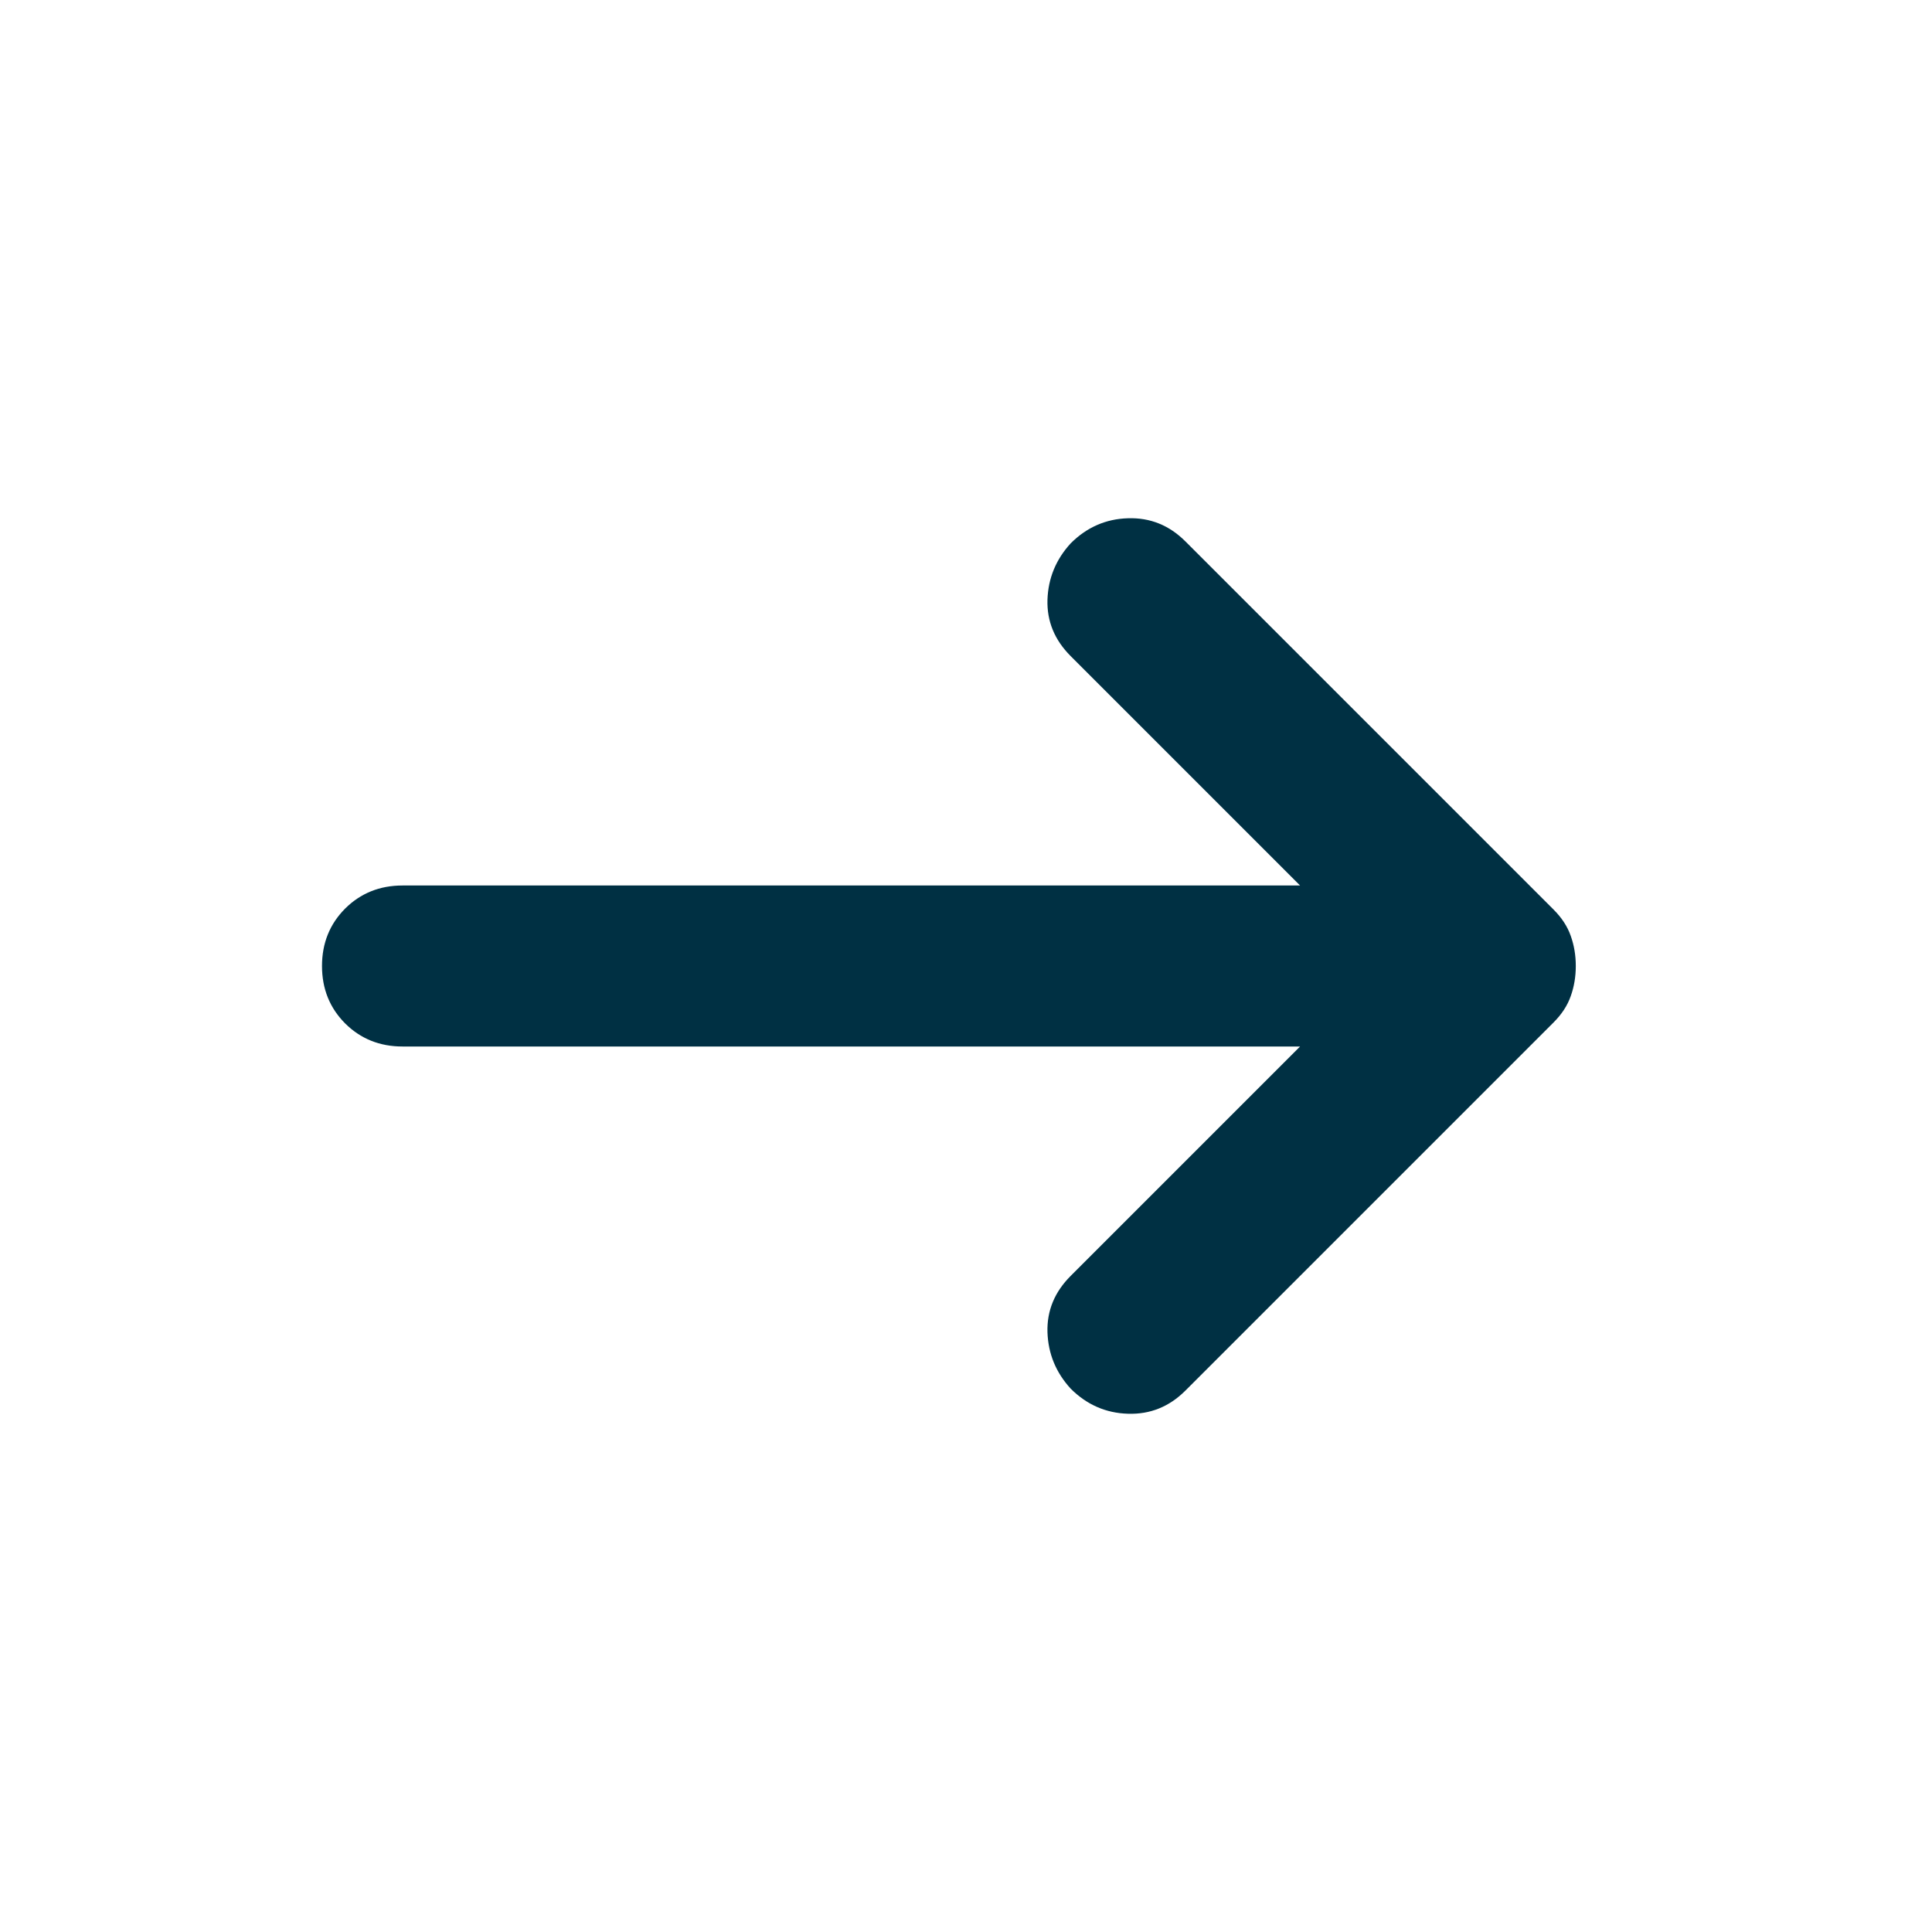 <svg width="24" height="24" viewBox="0 0 24 24" fill="none" xmlns="http://www.w3.org/2000/svg">
<path d="M16.15 13H5C4.717 13 4.479 12.904 4.287 12.713C4.096 12.521 4 12.283 4 12C4 11.717 4.096 11.479 4.287 11.287C4.479 11.096 4.717 11 5 11H16.15L13.3 8.15C13.1 7.95 13.004 7.717 13.012 7.45C13.021 7.183 13.117 6.95 13.3 6.75C13.5 6.55 13.738 6.446 14.012 6.438C14.287 6.429 14.525 6.525 14.725 6.725L19.3 11.3C19.4 11.4 19.471 11.508 19.512 11.625C19.554 11.742 19.575 11.867 19.575 12C19.575 12.133 19.554 12.258 19.512 12.375C19.471 12.492 19.4 12.6 19.3 12.7L14.725 17.275C14.525 17.475 14.287 17.571 14.012 17.562C13.738 17.554 13.5 17.45 13.3 17.25C13.117 17.05 13.021 16.817 13.012 16.55C13.004 16.283 13.1 16.05 13.3 15.85L16.15 13Z" fill="#003043"/>
</svg>
